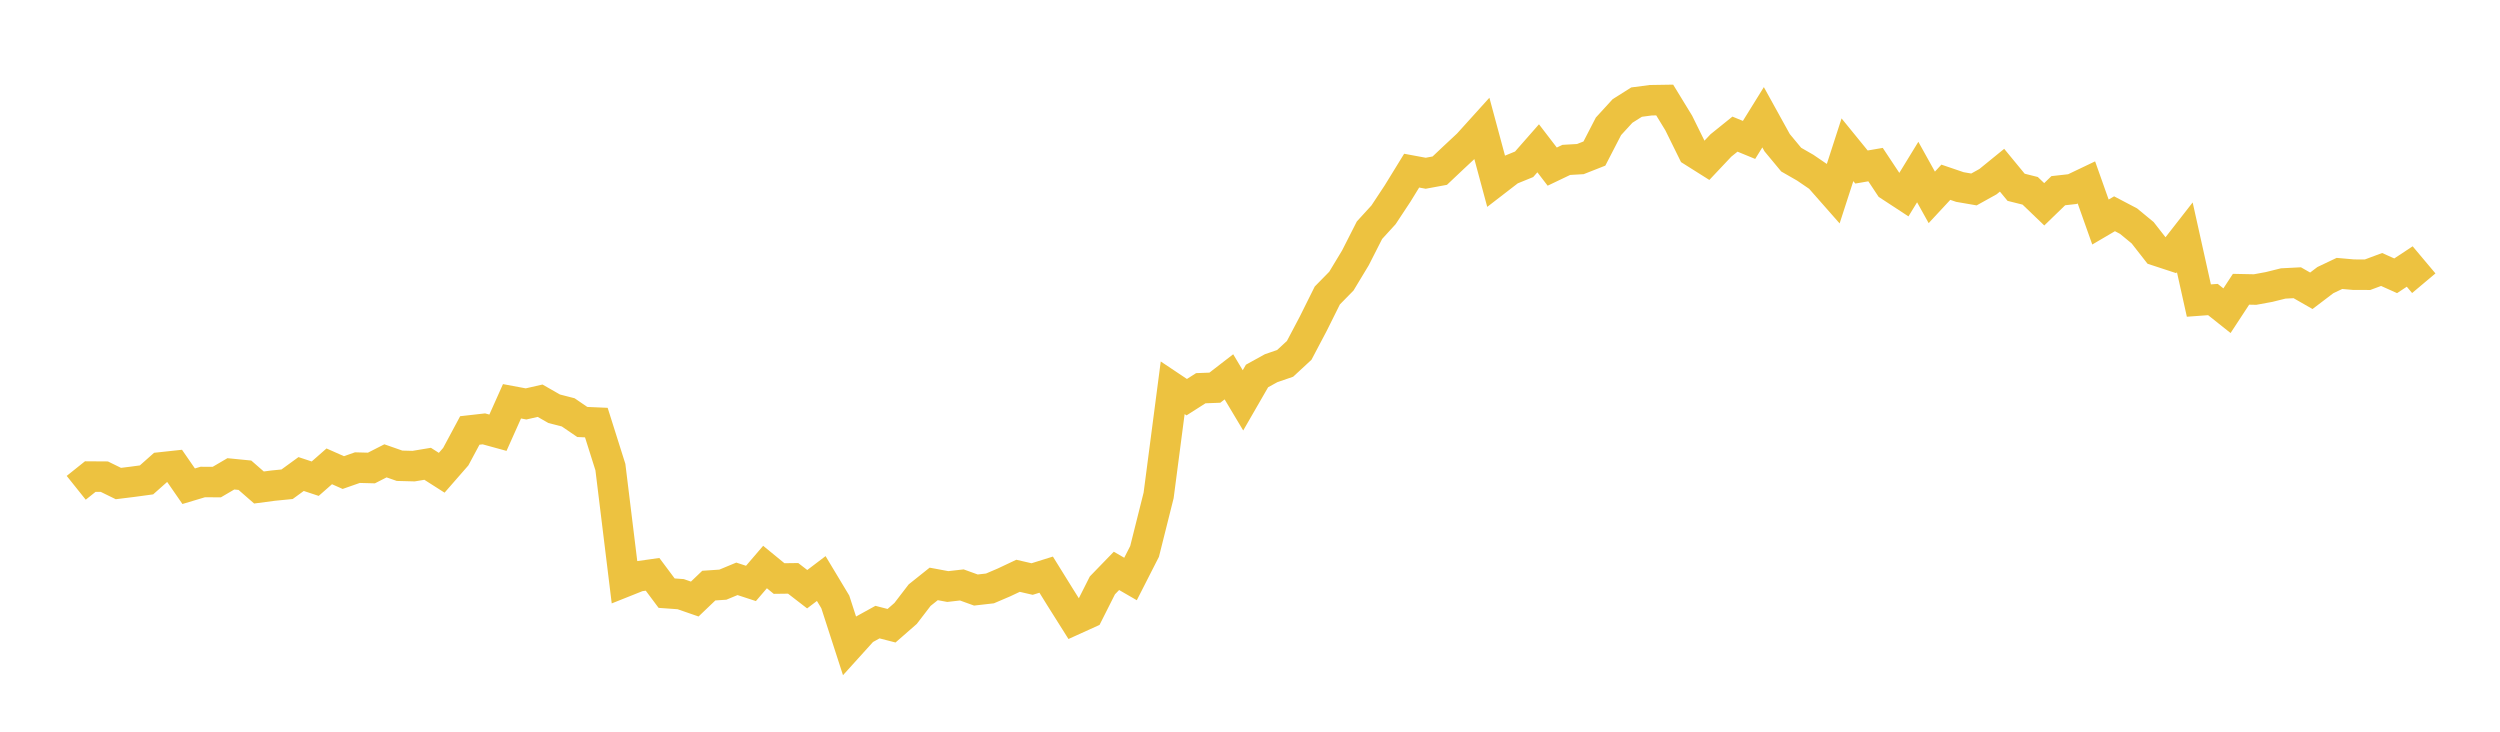 <svg width="164" height="48" xmlns="http://www.w3.org/2000/svg" xmlns:xlink="http://www.w3.org/1999/xlink"><path fill="none" stroke="rgb(237,194,64)" stroke-width="2" d="M5,32L5.922,31.263L6.844,31.269L7.766,31.72L8.689,31.606L9.611,31.481L10.533,30.663L11.455,30.563L12.377,31.896L13.299,31.62L14.222,31.624L15.144,31.084L16.066,31.175L16.988,31.98L17.91,31.858L18.832,31.767L19.754,31.096L20.677,31.402L21.599,30.592L22.521,31L23.443,30.677L24.365,30.701L25.287,30.231L26.21,30.554L27.132,30.578L28.054,30.425L28.976,31.013L29.898,29.957L30.82,28.238L31.743,28.134L32.665,28.387L33.587,26.325L34.509,26.497L35.431,26.287L36.353,26.814L37.275,27.051L38.198,27.682L39.12,27.722L40.042,30.641L40.964,38.174L41.886,37.806L42.808,37.676L43.731,38.911L44.653,38.977L45.575,39.297L46.497,38.416L47.419,38.354L48.341,37.971L49.263,38.273L50.186,37.197L51.108,37.952L52.03,37.94L52.952,38.652L53.874,37.952L54.796,39.486L55.719,42.339L56.641,41.319L57.563,40.81L58.485,41.048L59.407,40.242L60.329,39.041L61.251,38.305L62.174,38.477L63.096,38.372L64.018,38.706L64.94,38.601L65.862,38.207L66.784,37.772L67.707,37.985L68.629,37.697L69.551,39.184L70.473,40.648L71.395,40.23L72.317,38.401L73.24,37.449L74.162,37.982L75.084,36.173L76.006,32.496L76.928,25.439L77.85,26.055L78.772,25.467L79.695,25.432L80.617,24.72L81.539,26.263L82.461,24.664L83.383,24.155L84.305,23.837L85.228,22.983L86.15,21.235L87.072,19.383L87.994,18.443L88.916,16.915L89.838,15.102L90.76,14.092L91.683,12.694L92.605,11.194L93.527,11.365L94.449,11.195L95.371,10.324L96.293,9.464L97.216,8.443L98.138,11.865L99.06,11.154L99.982,10.778L100.904,9.728L101.826,10.93L102.749,10.489L103.671,10.436L104.593,10.073L105.515,8.287L106.437,7.28L107.359,6.698L108.281,6.576L109.204,6.561L110.126,8.07L111.048,9.939L111.97,10.52L112.892,9.542L113.814,8.799L114.737,9.179L115.659,7.692L116.581,9.361L117.503,10.472L118.425,11.001L119.347,11.63L120.269,12.677L121.192,9.825L122.114,10.957L123.036,10.798L123.958,12.189L124.88,12.793L125.802,11.286L126.725,12.947L127.647,11.955L128.569,12.269L129.491,12.428L130.413,11.916L131.335,11.166L132.257,12.286L133.18,12.517L134.102,13.402L135.024,12.509L135.946,12.406L136.868,11.966L137.79,14.565L138.713,14.023L139.635,14.507L140.557,15.267L141.479,16.446L142.401,16.749L143.323,15.567L144.246,19.717L145.168,19.649L146.09,20.382L147.012,18.975L147.934,18.994L148.856,18.825L149.778,18.595L150.701,18.548L151.623,19.075L152.545,18.375L153.467,17.937L154.389,18.018L155.311,18.022L156.234,17.678L157.156,18.092L158.078,17.483L159,18.58"></path></svg>